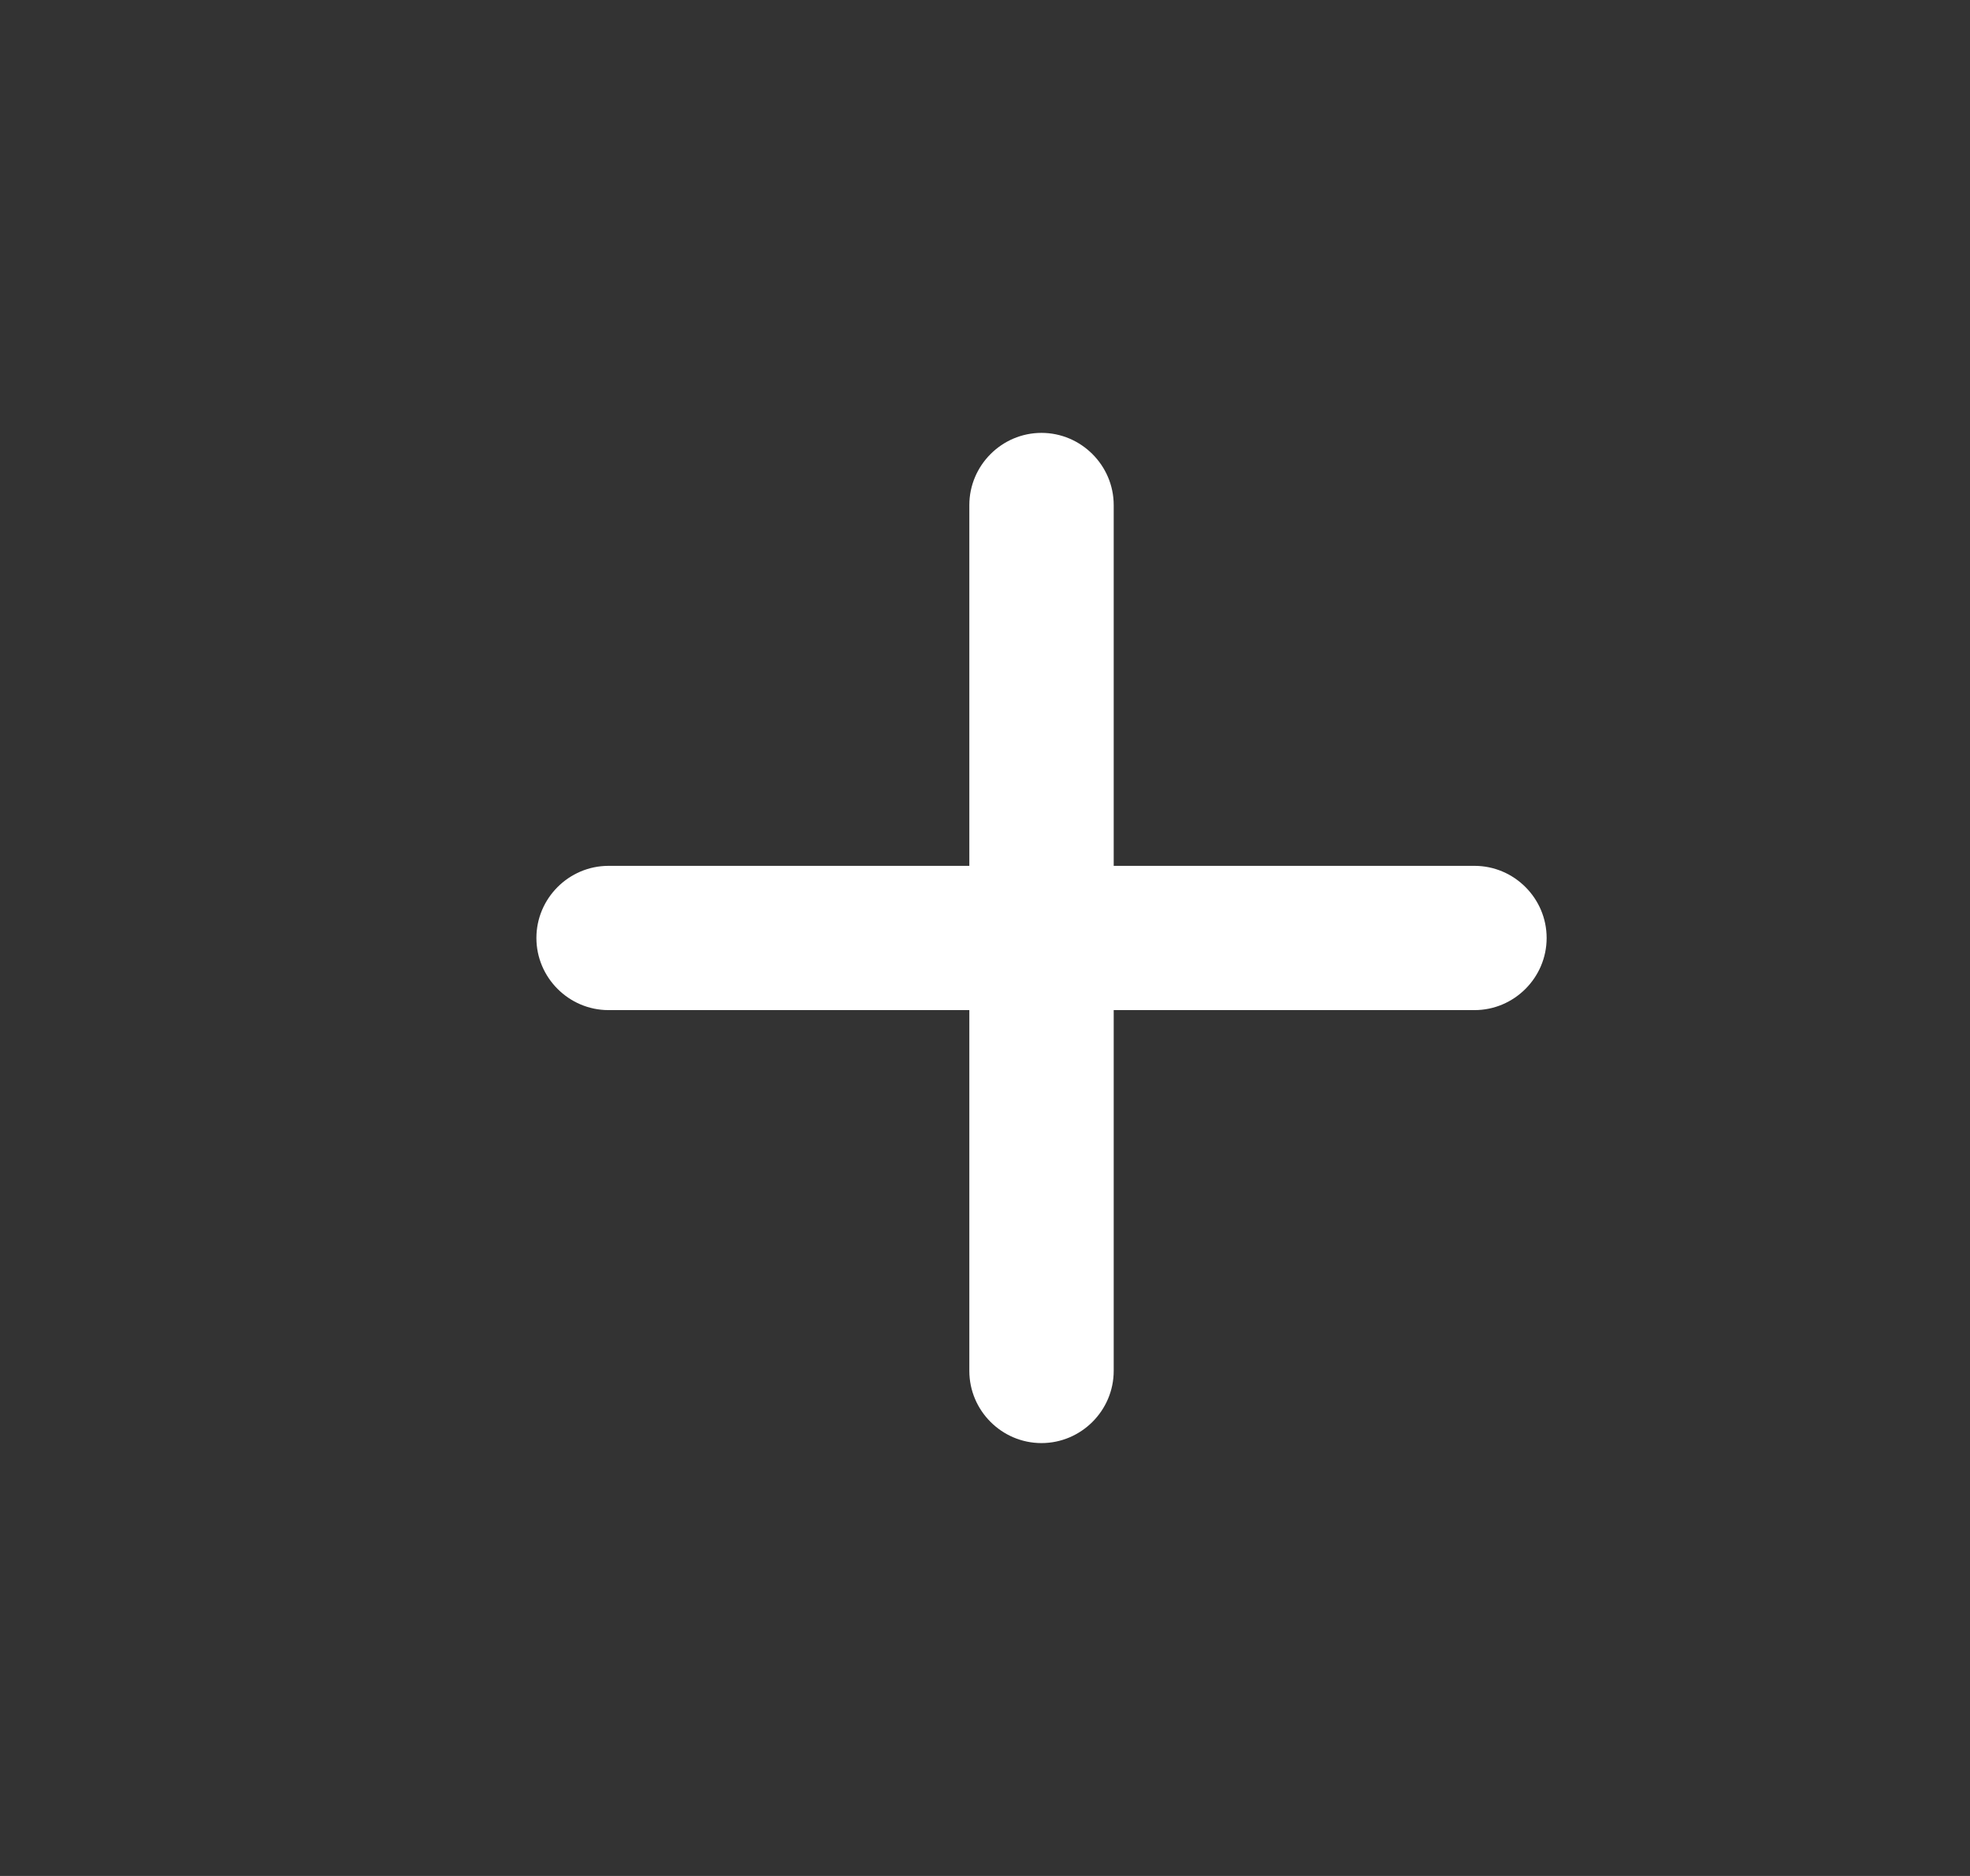 <svg width="21" height="20" viewBox="0 0 21 20" fill="none" xmlns="http://www.w3.org/2000/svg">
<rect x="0" y="0" width="21" height="20" fill="#333333" stroke="none"/>
<path fill-rule="evenodd" clip-rule="evenodd" d="M15.718 10.769H11.872V14.615C11.872 15.039 11.525 15.385 11.102 15.385C10.679 15.385 10.333 15.039 10.333 14.615V10.769H6.487C6.064 10.769 5.718 10.423 5.718 10C5.718 9.577 6.064 9.231 6.487 9.231H10.333V5.385C10.333 4.962 10.679 4.615 11.102 4.615C11.525 4.615 11.872 4.962 11.872 5.385V9.231H15.718C16.141 9.231 16.487 9.577 16.487 10C16.487 10.423 16.141 10.769 15.718 10.769Z" fill="white"/>
</svg>
